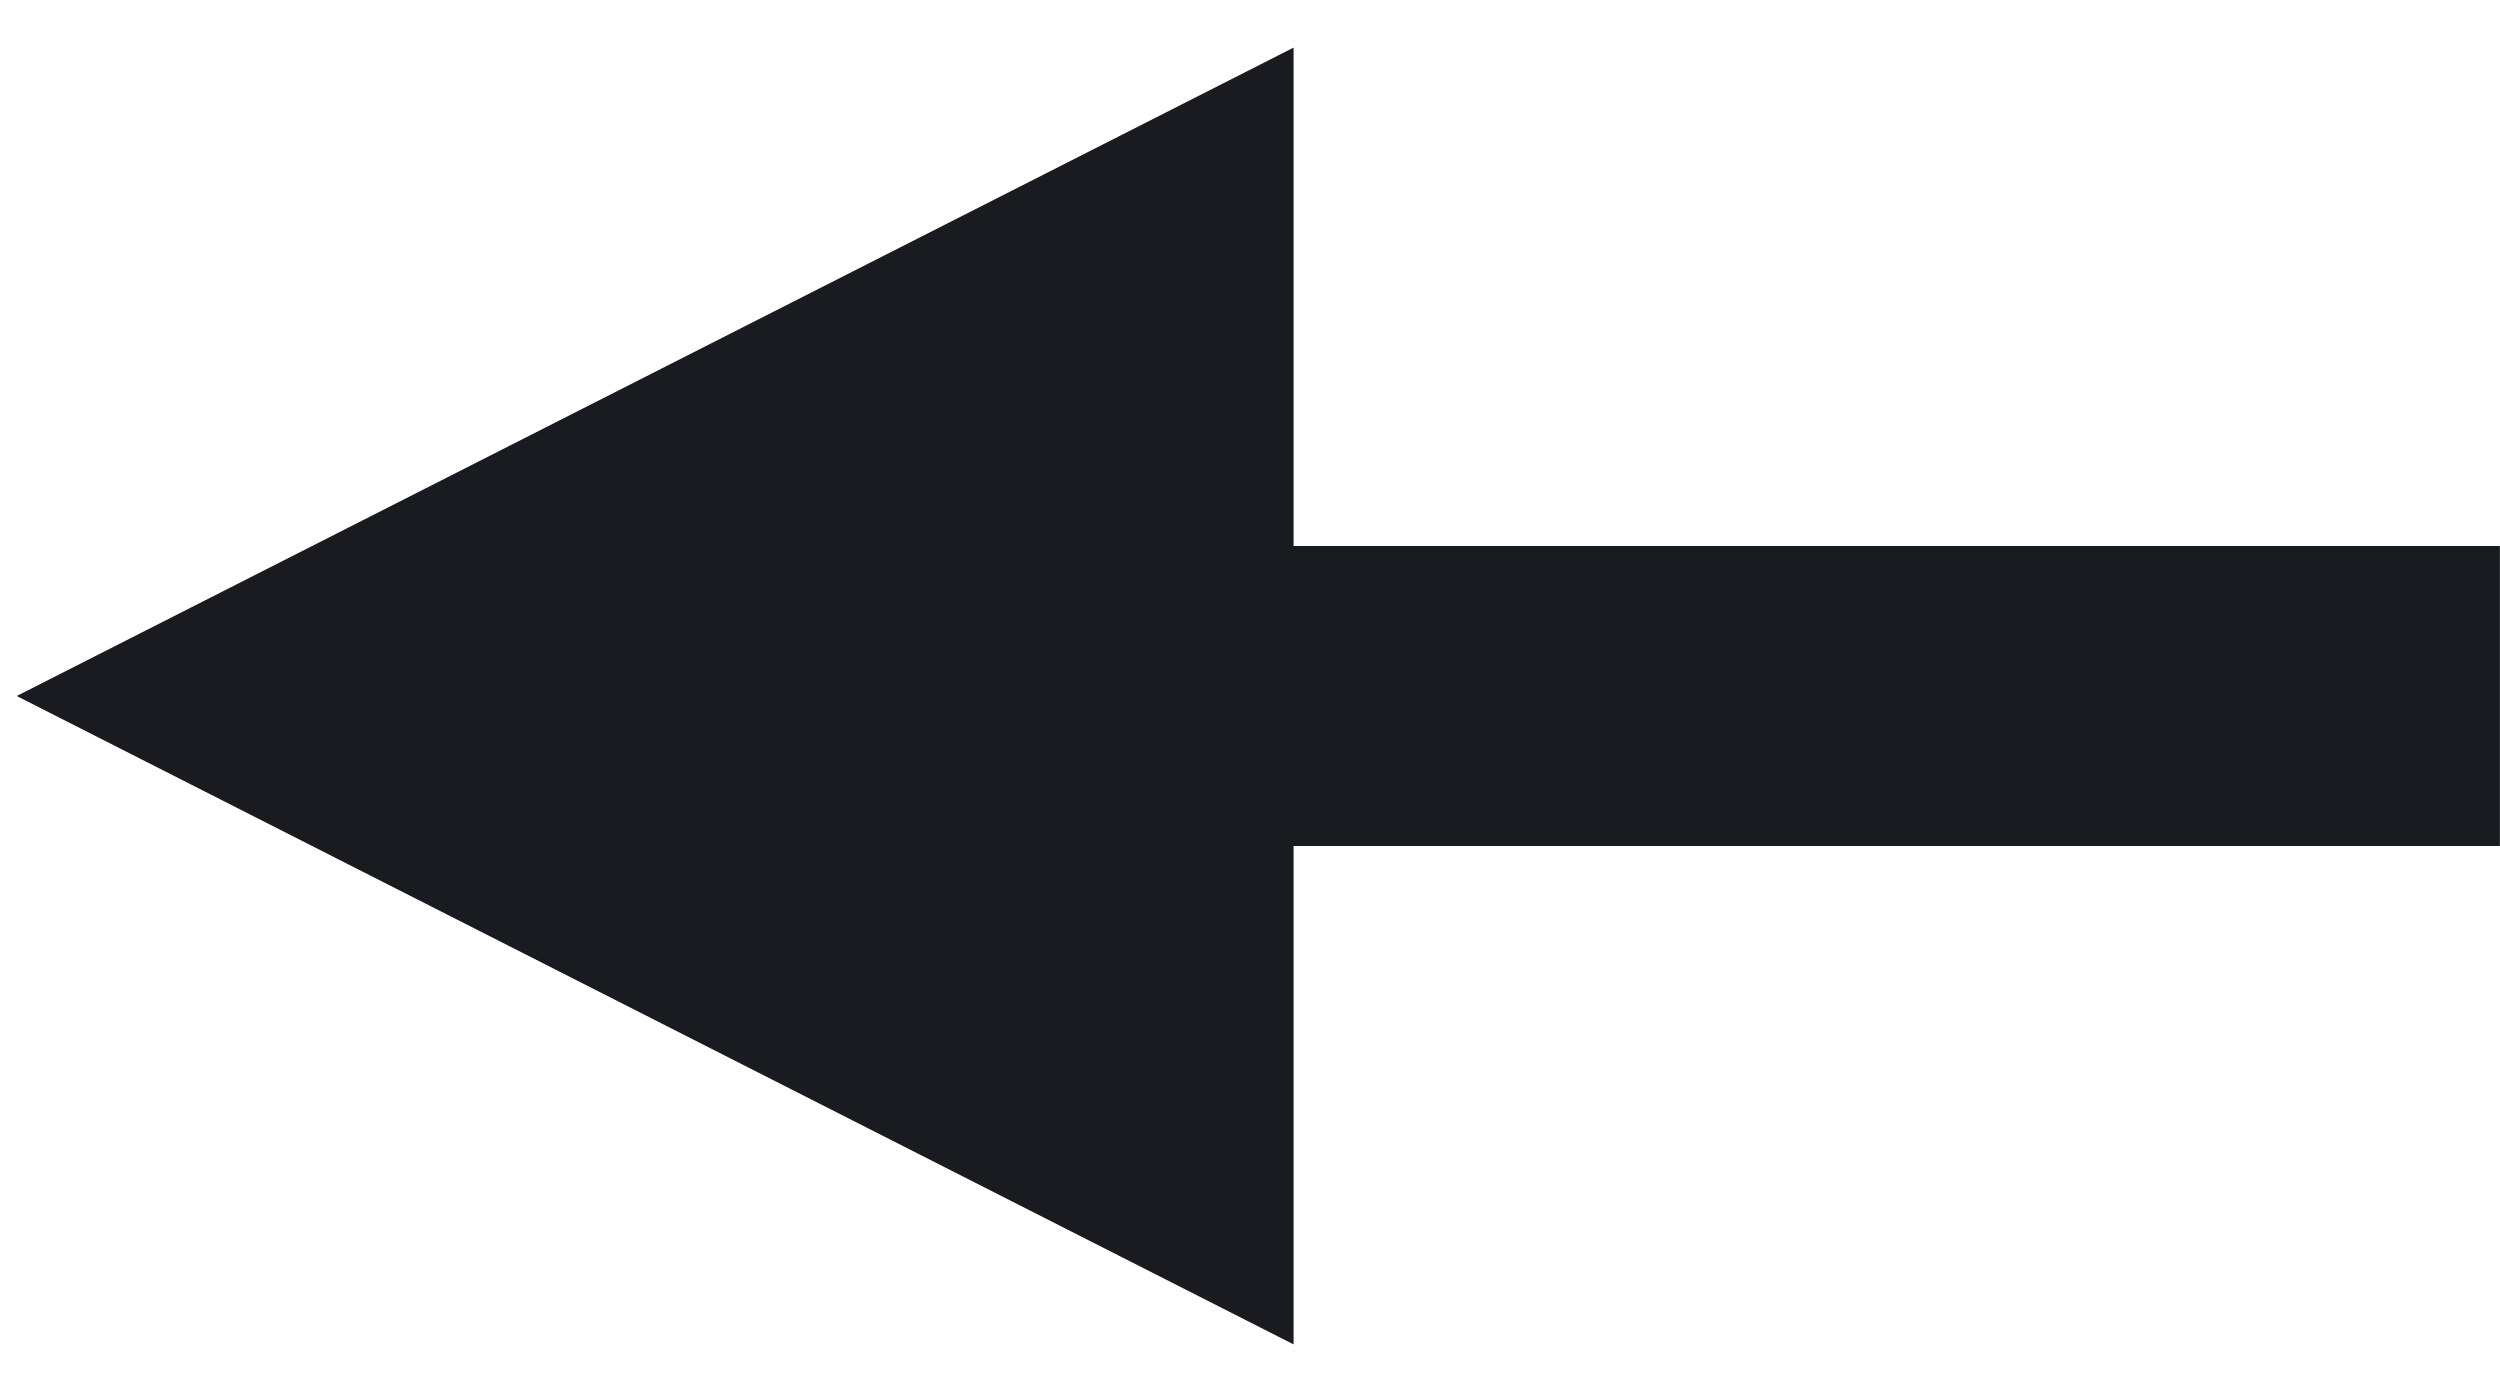 <svg width="25" height="14" viewBox="0 0 25 14" fill="none" xmlns="http://www.w3.org/2000/svg">
<path d="M3.48 6.96L11.436 2.92V6.96V11L3.48 6.96Z" fill="#191B20"/>
<path d="M24.999 6.96H3.48M3.48 6.96L11.436 2.92V11L3.48 6.96Z" stroke="#191B20" stroke-width="3"/>
</svg>
